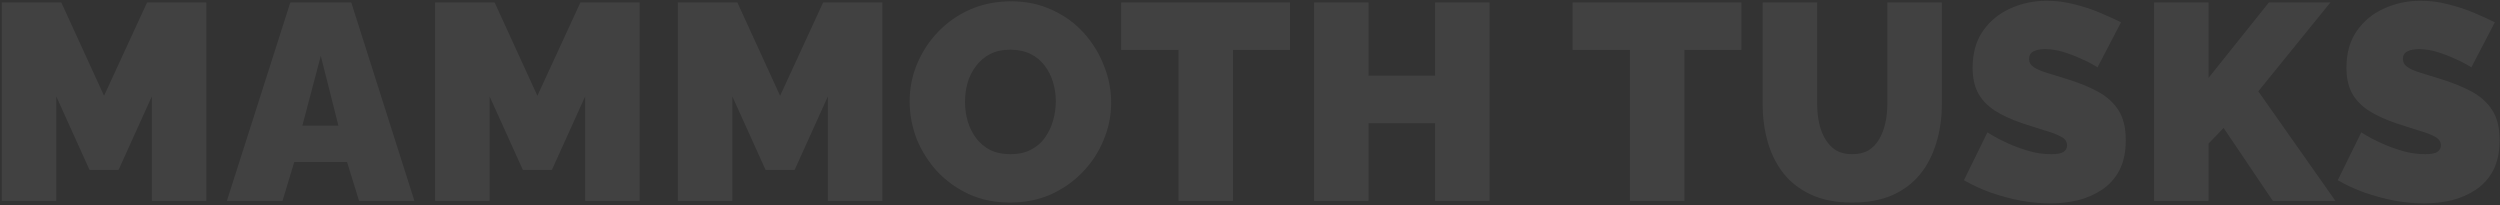 <?xml version="1.0" encoding="UTF-8"?> <svg xmlns="http://www.w3.org/2000/svg" width="1145" height="94" viewBox="0 0 1145 94" fill="none"><rect x="0" y="0" width="1145" height="94" fill="#333333" stroke="none"/> <path d="M69.544 92V44.128L54.312 77.792H41L25.768 44.128V92H0.808V1.12H28.072L47.656 43.872L67.368 1.12H94.504V92H69.544ZM132.97 1.12H160.874L189.802 92H164.458L158.954 74.208H134.762L129.386 92H103.914L132.97 1.12ZM154.986 57.568L146.922 25.568L138.474 57.568H154.986ZM268.009 92V44.128L252.777 77.792H239.465L224.233 44.128V92H199.273V1.12H226.537L246.121 43.872L265.833 1.12H292.969V92H268.009ZM379.179 92V44.128L363.947 77.792H350.635L335.403 44.128V92H310.443V1.12H337.707L357.291 43.872L377.003 1.12H404.139V92H379.179ZM462.573 92.768C455.661 92.768 449.389 91.488 443.757 88.928C438.125 86.283 433.261 82.784 429.165 78.432C425.154 73.995 422.04 69.045 419.821 63.584C417.688 58.037 416.621 52.32 416.621 46.432C416.621 40.373 417.773 34.613 420.077 29.152C422.381 23.691 425.581 18.827 429.677 14.56C433.858 10.208 438.765 6.795 444.397 4.32C450.114 1.845 456.344 0.608 463.085 0.608C469.997 0.608 476.269 1.931 481.901 4.576C487.533 7.136 492.354 10.635 496.365 15.072C500.376 19.509 503.448 24.501 505.581 30.048C507.8 35.509 508.909 41.141 508.909 46.944C508.909 52.917 507.757 58.635 505.453 64.096C503.234 69.557 500.034 74.464 495.853 78.816C491.757 83.083 486.893 86.496 481.261 89.056C475.629 91.531 469.4 92.768 462.573 92.768ZM441.965 46.688C441.965 49.76 442.392 52.747 443.245 55.648C444.098 58.464 445.378 61.024 447.085 63.328C448.792 65.547 450.925 67.339 453.485 68.704C456.13 69.984 459.245 70.624 462.829 70.624C466.413 70.624 469.528 69.941 472.173 68.576C474.818 67.211 476.952 65.376 478.573 63.072C480.28 60.683 481.517 58.08 482.285 55.264C483.138 52.363 483.565 49.419 483.565 46.432C483.565 43.36 483.138 40.416 482.285 37.6C481.432 34.784 480.152 32.267 478.445 30.048C476.738 27.744 474.562 25.952 471.917 24.672C469.272 23.392 466.2 22.752 462.701 22.752C459.117 22.752 456.002 23.435 453.357 24.8C450.797 26.165 448.664 28 446.957 30.304C445.25 32.523 443.97 35.083 443.117 37.984C442.349 40.8 441.965 43.701 441.965 46.688ZM590.817 22.88H564.705V92H539.745V22.88H513.505V1.12H590.817V22.88ZM682.212 1.12V92H657.252V56.416H626.788V92H601.828V1.12H626.788V34.656H657.252V1.12H682.212ZM797.577 22.88H771.465V92H746.505V22.88H720.265V1.12H797.577V22.88ZM848.268 92.768C841.015 92.768 834.785 91.573 829.58 89.184C824.375 86.795 820.108 83.509 816.78 79.328C813.537 75.147 811.148 70.368 809.612 64.992C808.076 59.531 807.308 53.813 807.308 47.84V1.12H832.268V47.84C832.268 50.827 832.567 53.685 833.164 56.416C833.761 59.147 834.7 61.579 835.98 63.712C837.26 65.845 838.881 67.552 840.844 68.832C842.892 70.027 845.367 70.624 848.268 70.624C851.255 70.624 853.772 70.027 855.82 68.832C857.868 67.552 859.489 65.845 860.684 63.712C861.964 61.493 862.903 59.019 863.5 56.288C864.097 53.557 864.396 50.741 864.396 47.84V1.12H889.356V47.84C889.356 54.155 888.503 60.043 886.796 65.504C885.175 70.965 882.7 75.744 879.372 79.84C876.044 83.936 871.777 87.136 866.572 89.44C861.452 91.659 855.351 92.768 848.268 92.768ZM960.673 30.816C960.673 30.816 959.948 30.389 958.497 29.536C957.046 28.683 955.126 27.744 952.737 26.72C950.348 25.611 947.745 24.629 944.929 23.776C942.113 22.923 939.34 22.496 936.609 22.496C934.476 22.496 932.726 22.837 931.361 23.52C929.996 24.203 929.313 25.355 929.313 26.976C929.313 28.512 929.996 29.749 931.361 30.688C932.726 31.627 934.646 32.48 937.121 33.248C939.681 34.016 942.71 34.955 946.209 36.064C951.841 37.771 956.705 39.733 960.801 41.952C964.897 44.171 968.054 47.029 970.273 50.528C972.492 53.941 973.601 58.507 973.601 64.224C973.601 69.685 972.62 74.293 970.657 78.048C968.694 81.717 966.049 84.661 962.721 86.88C959.393 89.099 955.681 90.72 951.585 91.744C947.489 92.683 943.308 93.152 939.041 93.152C934.689 93.152 930.124 92.725 925.345 91.872C920.652 90.933 916.086 89.696 911.649 88.16C907.212 86.539 903.158 84.661 899.489 82.528L910.241 60.64C910.241 60.64 911.094 61.152 912.801 62.176C914.508 63.2 916.769 64.352 919.585 65.632C922.401 66.912 925.516 68.064 928.929 69.088C932.428 70.112 935.926 70.624 939.425 70.624C942.156 70.624 944.033 70.283 945.057 69.6C946.166 68.832 946.721 67.851 946.721 66.656C946.721 64.864 945.782 63.499 943.905 62.56C942.028 61.536 939.553 60.597 936.481 59.744C933.494 58.805 930.166 57.739 926.497 56.544C921.206 54.752 916.854 52.747 913.441 50.528C910.028 48.224 907.51 45.536 905.889 42.464C904.268 39.307 903.457 35.509 903.457 31.072C903.457 24.331 905.036 18.699 908.193 14.176C911.35 9.653 915.489 6.24 920.609 3.936C925.814 1.547 931.404 0.352 937.377 0.352C941.814 0.352 946.081 0.907 950.177 2.016C954.358 3.04 958.241 4.32 961.825 5.856C965.494 7.392 968.694 8.843 971.425 10.208L960.673 30.816ZM986.553 92V1.12H1011.51V35.68L1039.16 1.12H1067.32L1034.3 41.824L1069.62 92H1040.95L1018.42 58.592L1011.51 65.76V92H986.553ZM1131.89 30.816C1131.89 30.816 1131.16 30.389 1129.71 29.536C1128.26 28.683 1126.34 27.744 1123.95 26.72C1121.56 25.611 1118.96 24.629 1116.14 23.776C1113.33 22.923 1110.55 22.496 1107.82 22.496C1105.69 22.496 1103.94 22.837 1102.58 23.52C1101.21 24.203 1100.53 25.355 1100.53 26.976C1100.53 28.512 1101.21 29.749 1102.58 30.688C1103.94 31.627 1105.86 32.48 1108.34 33.248C1110.9 34.016 1113.93 34.955 1117.42 36.064C1123.06 37.771 1127.92 39.733 1132.02 41.952C1136.11 44.171 1139.27 47.029 1141.49 50.528C1143.71 53.941 1144.82 58.507 1144.82 64.224C1144.82 69.685 1143.83 74.293 1141.87 78.048C1139.91 81.717 1137.26 84.661 1133.94 86.88C1130.61 89.099 1126.9 90.72 1122.8 91.744C1118.7 92.683 1114.52 93.152 1110.26 93.152C1105.9 93.152 1101.34 92.725 1096.56 91.872C1091.87 90.933 1087.3 89.696 1082.86 88.16C1078.43 86.539 1074.37 84.661 1070.7 82.528L1081.46 60.64C1081.46 60.64 1082.31 61.152 1084.02 62.176C1085.72 63.2 1087.98 64.352 1090.8 65.632C1093.62 66.912 1096.73 68.064 1100.14 69.088C1103.64 70.112 1107.14 70.624 1110.64 70.624C1113.37 70.624 1115.25 70.283 1116.27 69.6C1117.38 68.832 1117.94 67.851 1117.94 66.656C1117.94 64.864 1117 63.499 1115.12 62.56C1113.24 61.536 1110.77 60.597 1107.7 59.744C1104.71 58.805 1101.38 57.739 1097.71 56.544C1092.42 54.752 1088.07 52.747 1084.66 50.528C1081.24 48.224 1078.73 45.536 1077.1 42.464C1075.48 39.307 1074.67 35.509 1074.67 31.072C1074.67 24.331 1076.25 18.699 1079.41 14.176C1082.57 9.653 1086.7 6.24 1091.82 3.936C1097.03 1.547 1102.62 0.352 1108.59 0.352C1113.03 0.352 1117.3 0.907 1121.39 2.016C1125.57 3.04 1129.46 4.32 1133.04 5.856C1136.71 7.392 1139.91 8.843 1142.64 10.208L1131.89 30.816Z" fill="#FAFAFA" fill-opacity="0.075"></path> </svg> 